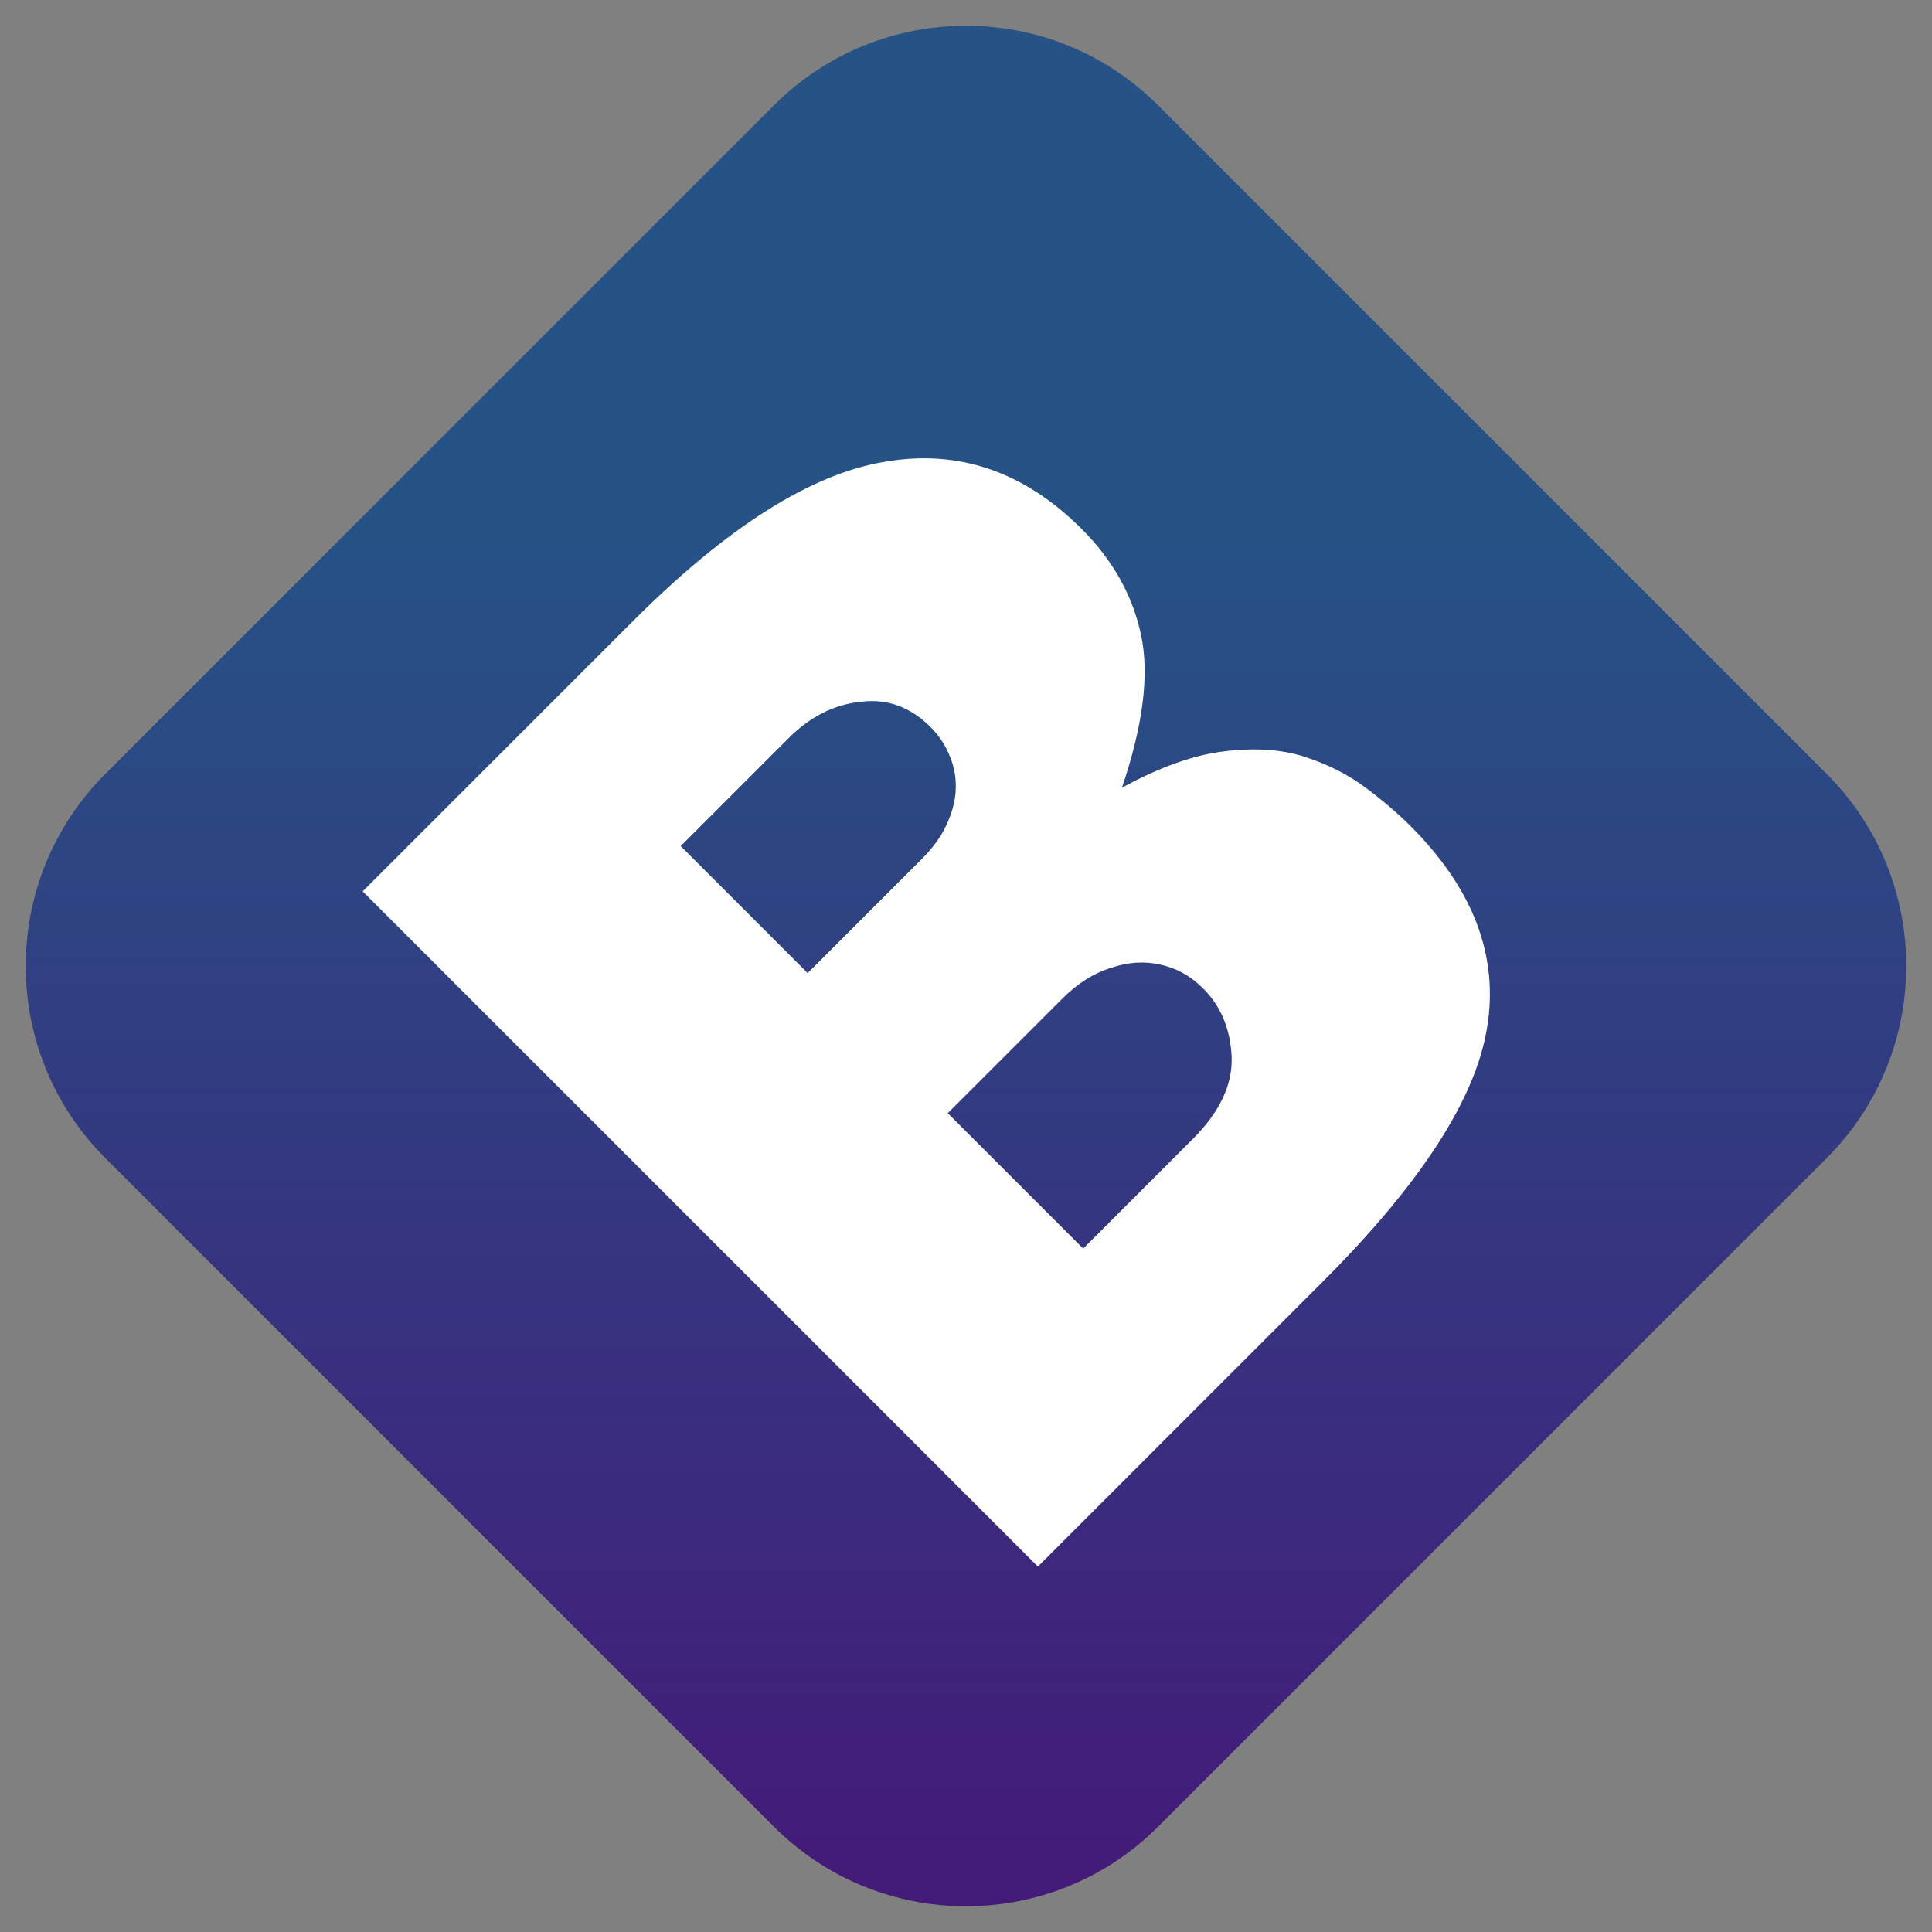 <svg width="128" height="128" viewBox="0 0 128 128" fill="none" xmlns="http://www.w3.org/2000/svg">
<rect x="0" y="0" width="128" height="128" fill="#808080" stroke="none"/>
<g clip-path="url(#clip0_3_16)">
<g clip-path="url(#clip1_3_16)">
<path d="M51.272 6.978C58.301 -0.052 69.698 -0.052 76.728 6.978L121.022 51.272C128.051 58.301 128.051 69.698 121.022 76.728L76.728 121.022C69.698 128.052 58.301 128.052 51.272 121.022L6.978 76.728C-0.052 69.698 -0.052 58.301 6.978 51.272L51.272 6.978Z" fill="url(#paint0_linear_3_16)"/>
<path d="M68.762 103.789L24.028 59.056L41.909 41.175C48.158 34.926 53.727 31.399 58.615 30.595C63.503 29.749 67.854 31.234 71.67 35.05C73.732 37.112 75.042 39.453 75.599 42.072C76.156 44.691 75.733 48.063 74.33 52.188C76.867 50.806 79.136 50.002 81.136 49.775C83.157 49.528 84.931 49.651 86.457 50.146C87.983 50.641 89.324 51.322 90.479 52.188C91.613 53.034 92.603 53.879 93.449 54.725C97.615 58.891 99.306 63.346 98.522 68.089C97.759 72.812 94.129 78.422 87.633 84.918L68.762 103.789ZM71.763 82.722L79.032 75.452C80.806 73.678 81.662 71.874 81.6 70.038C81.518 68.182 80.889 66.666 79.713 65.49C78.888 64.665 77.95 64.14 76.898 63.913C75.826 63.665 74.722 63.737 73.588 64.129C72.454 64.48 71.381 65.16 70.37 66.171L62.791 73.75L71.763 82.722ZM53.51 64.47L61.09 56.89C61.812 56.169 62.348 55.426 62.698 54.663C63.07 53.879 63.276 53.116 63.317 52.374C63.358 51.59 63.234 50.847 62.946 50.146C62.657 49.404 62.224 48.744 61.647 48.166C60.306 46.826 58.759 46.269 57.006 46.496C55.253 46.681 53.665 47.486 52.242 48.909L45.096 56.055L53.51 64.47Z" fill="white"/>
</g>
</g>
<defs>
<linearGradient id="paint0_linear_3_16" x1="64" y1="2" x2="64" y2="133.75" gradientUnits="userSpaceOnUse">
<stop offset="0.255" stop-color="#265286"/>
<stop offset="1" stop-color="#471578"/>
</linearGradient>
<clipPath id="clip0_3_16">
<rect width="128" height="128" fill="white"/>
</clipPath>
<clipPath id="clip1_3_16">
<rect width="128" height="128" fill="white"/>
</clipPath>
</defs>
</svg>
